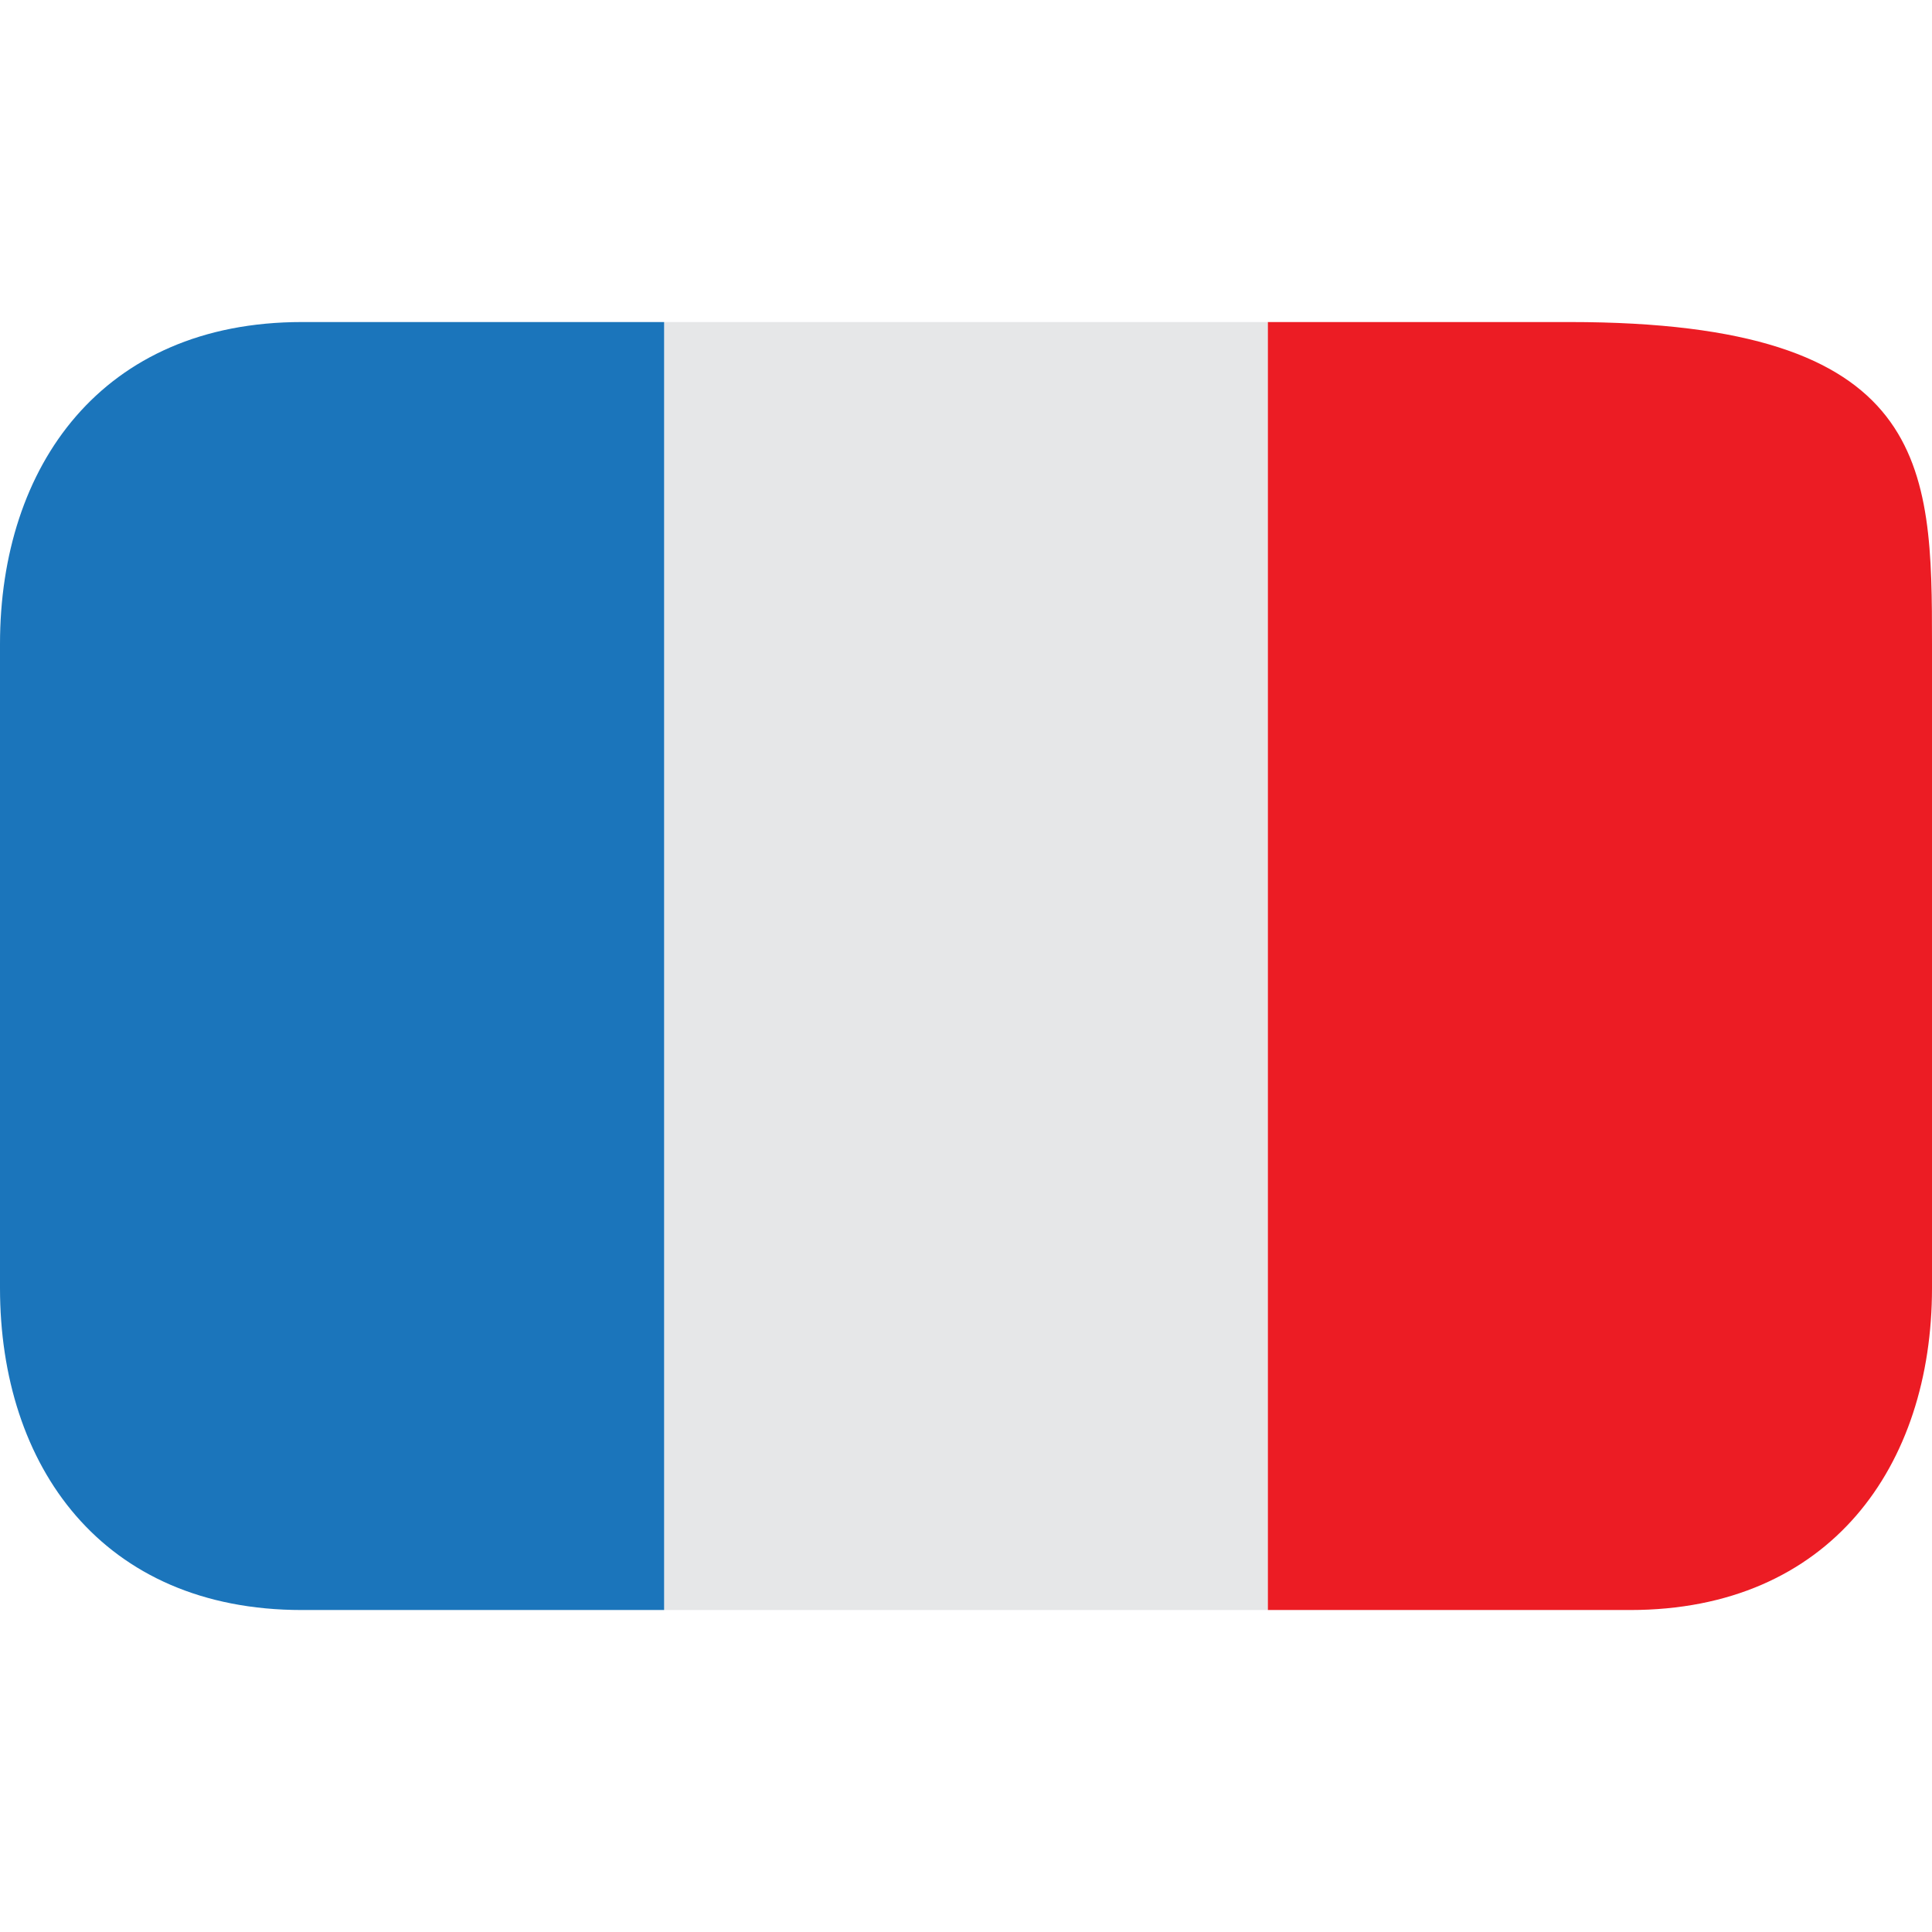 <?xml version="1.0" encoding="UTF-8"?> <svg xmlns="http://www.w3.org/2000/svg" width="32" height="32" viewBox="0 0 32 32" fill="none"><path d="M11 5.334H21V26.667H11V5.334Z" fill="#E6E7E8"></path><path d="M5 5.334C1.687 5.334 0 7.722 0 10.667V21.334C0 24.279 1.687 26.667 5 26.667H11V5.334H5Z" fill="#1B75BB"></path><path d="M26 5.334H21V26.667H27C30.314 26.667 32 24.279 32 21.334V10.667C32 7.721 31.979 5.334 26 5.334Z" fill="#EC1C24"></path></svg> 